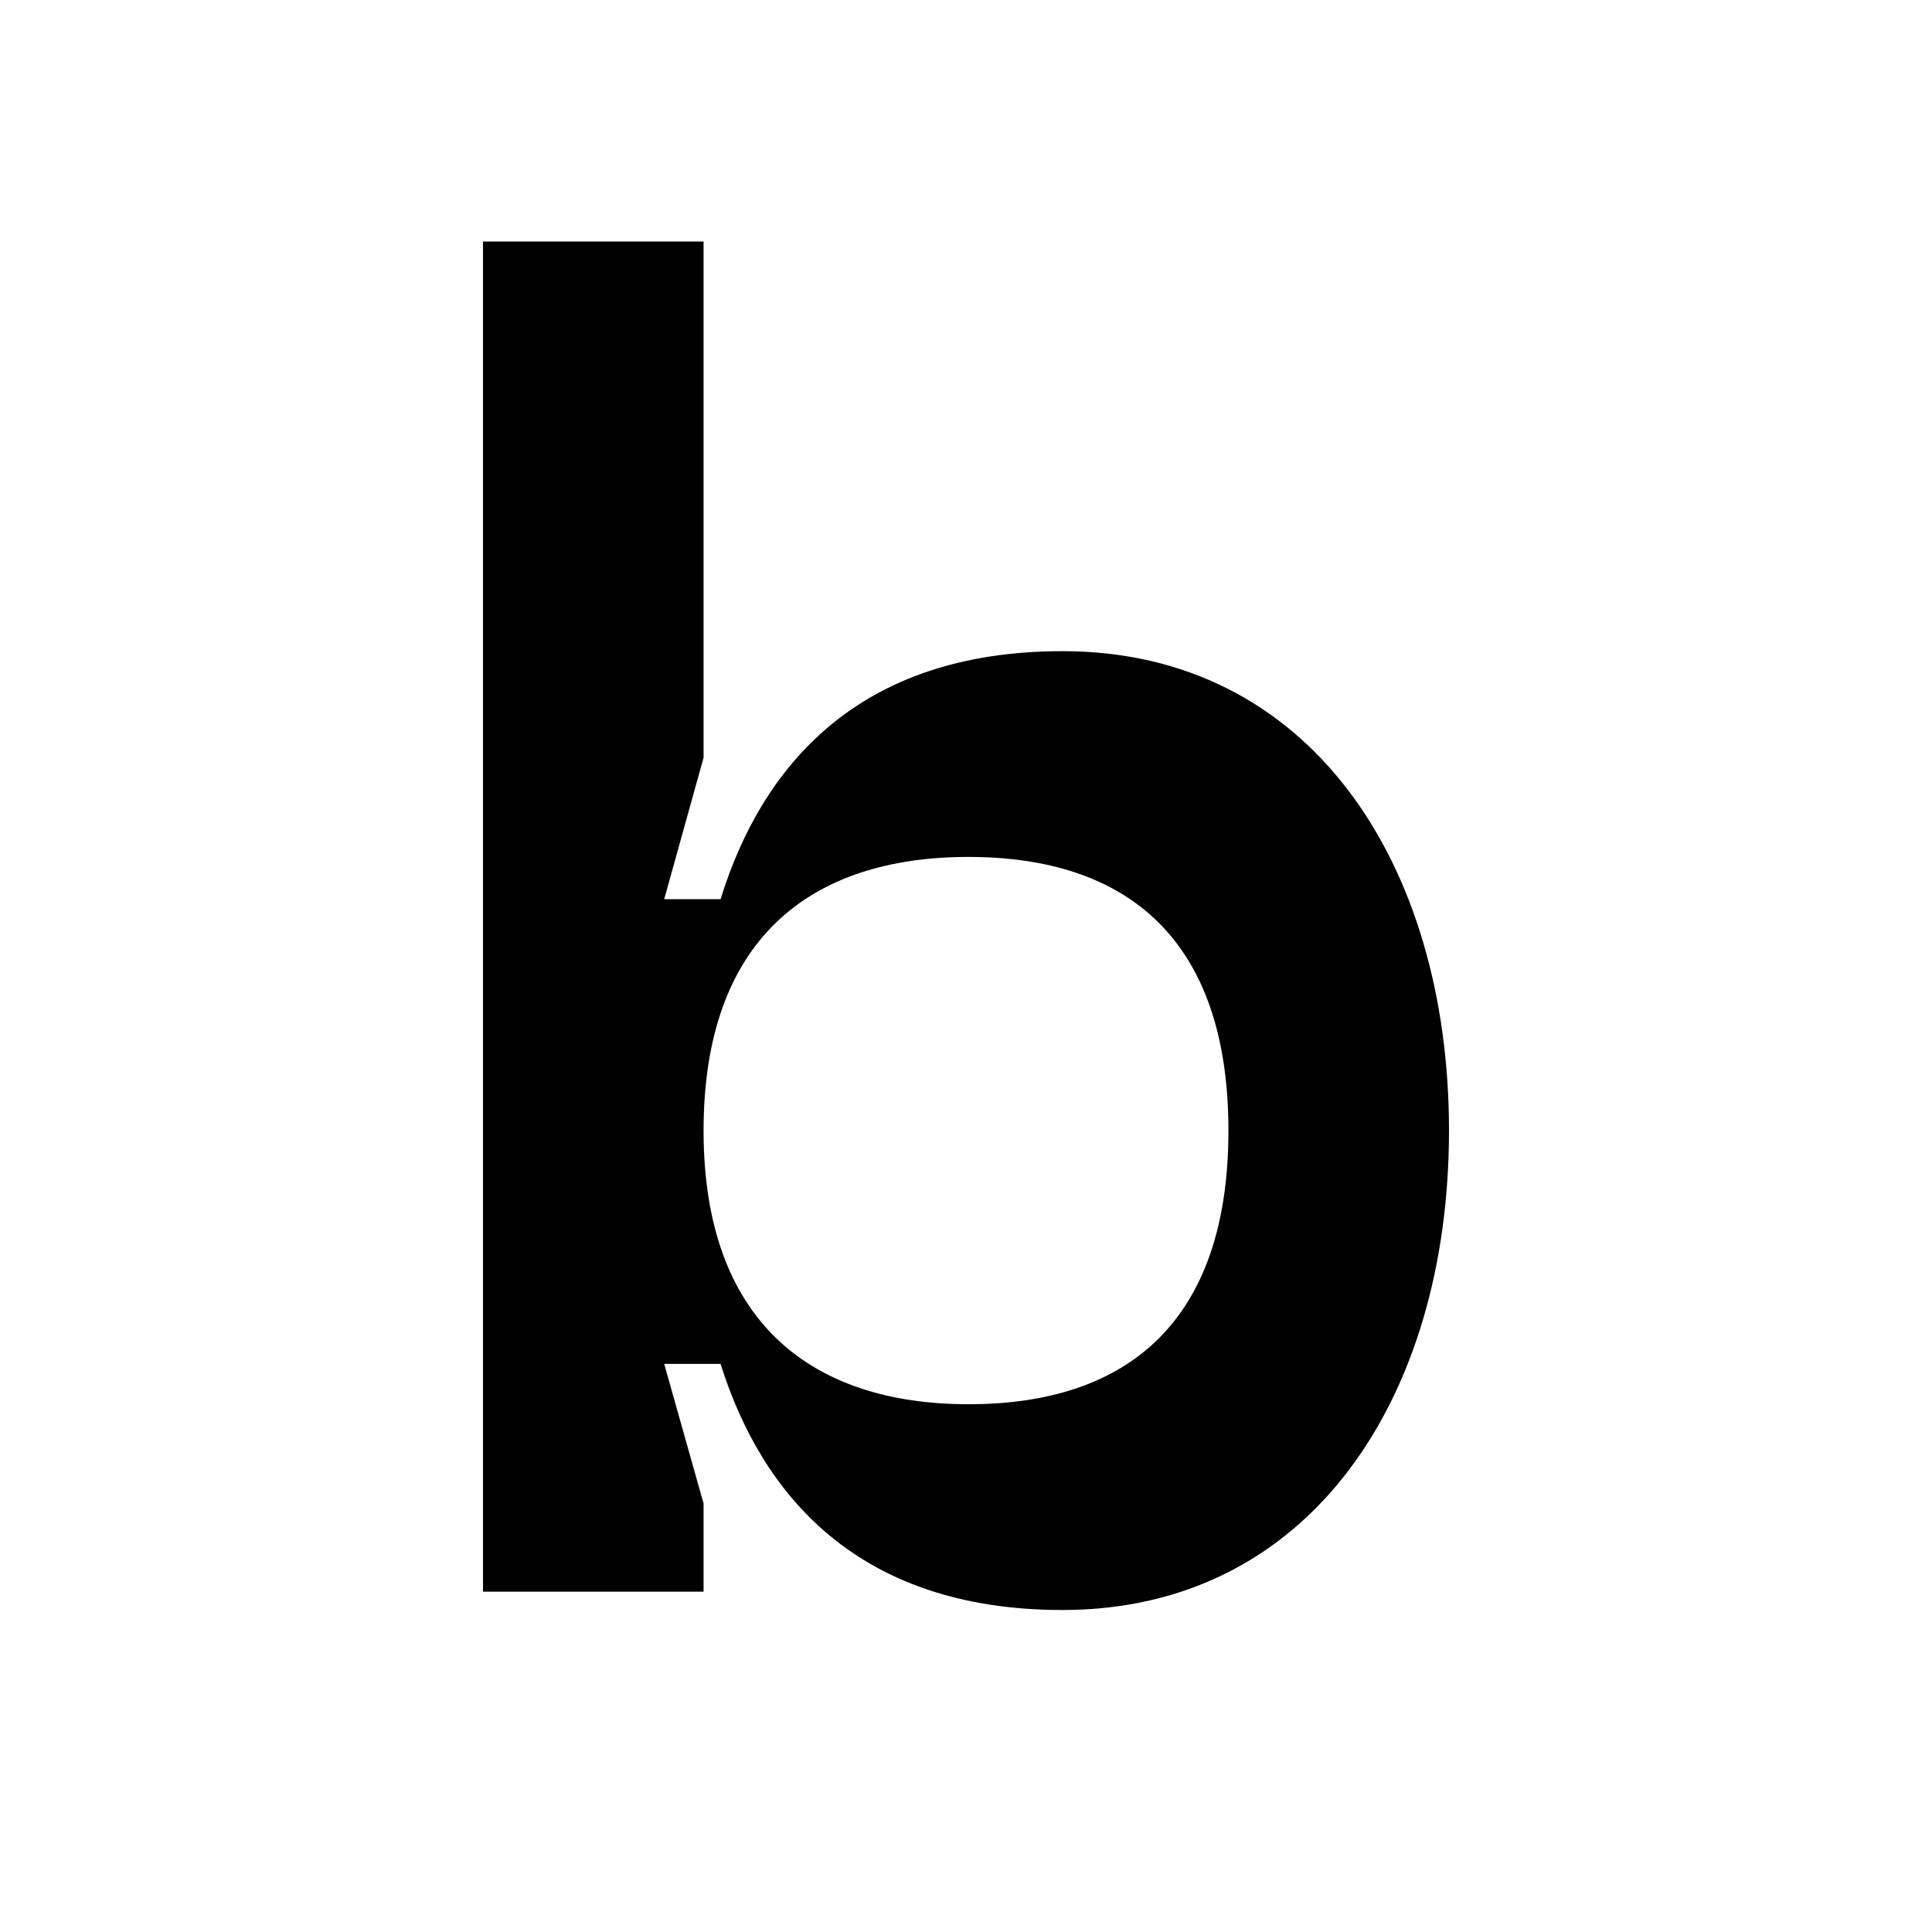 <svg width="24" height="24" viewBox="0 0 24 24" fill="none" xmlns="http://www.w3.org/2000/svg">
<rect width="24" height="24" fill="white"/>
<path d="M6 19.771V3H8.74V9.412L8.251 11.17H8.951C9.461 9.527 10.651 8.089 13.199 8.089C16.279 8.089 18 10.736 18 14.045C18 17.353 16.28 20 13.199 20C10.651 20 9.461 18.563 8.951 16.943H8.251L8.74 18.677V19.772H6V19.771ZM12.032 17.444C14.008 17.444 15.26 16.417 15.26 14.045C15.26 11.672 14.007 10.645 12.032 10.645C10.058 10.645 8.74 11.672 8.74 14.045C8.74 16.417 10.077 17.444 12.032 17.444Z" fill="black"/>
</svg>
